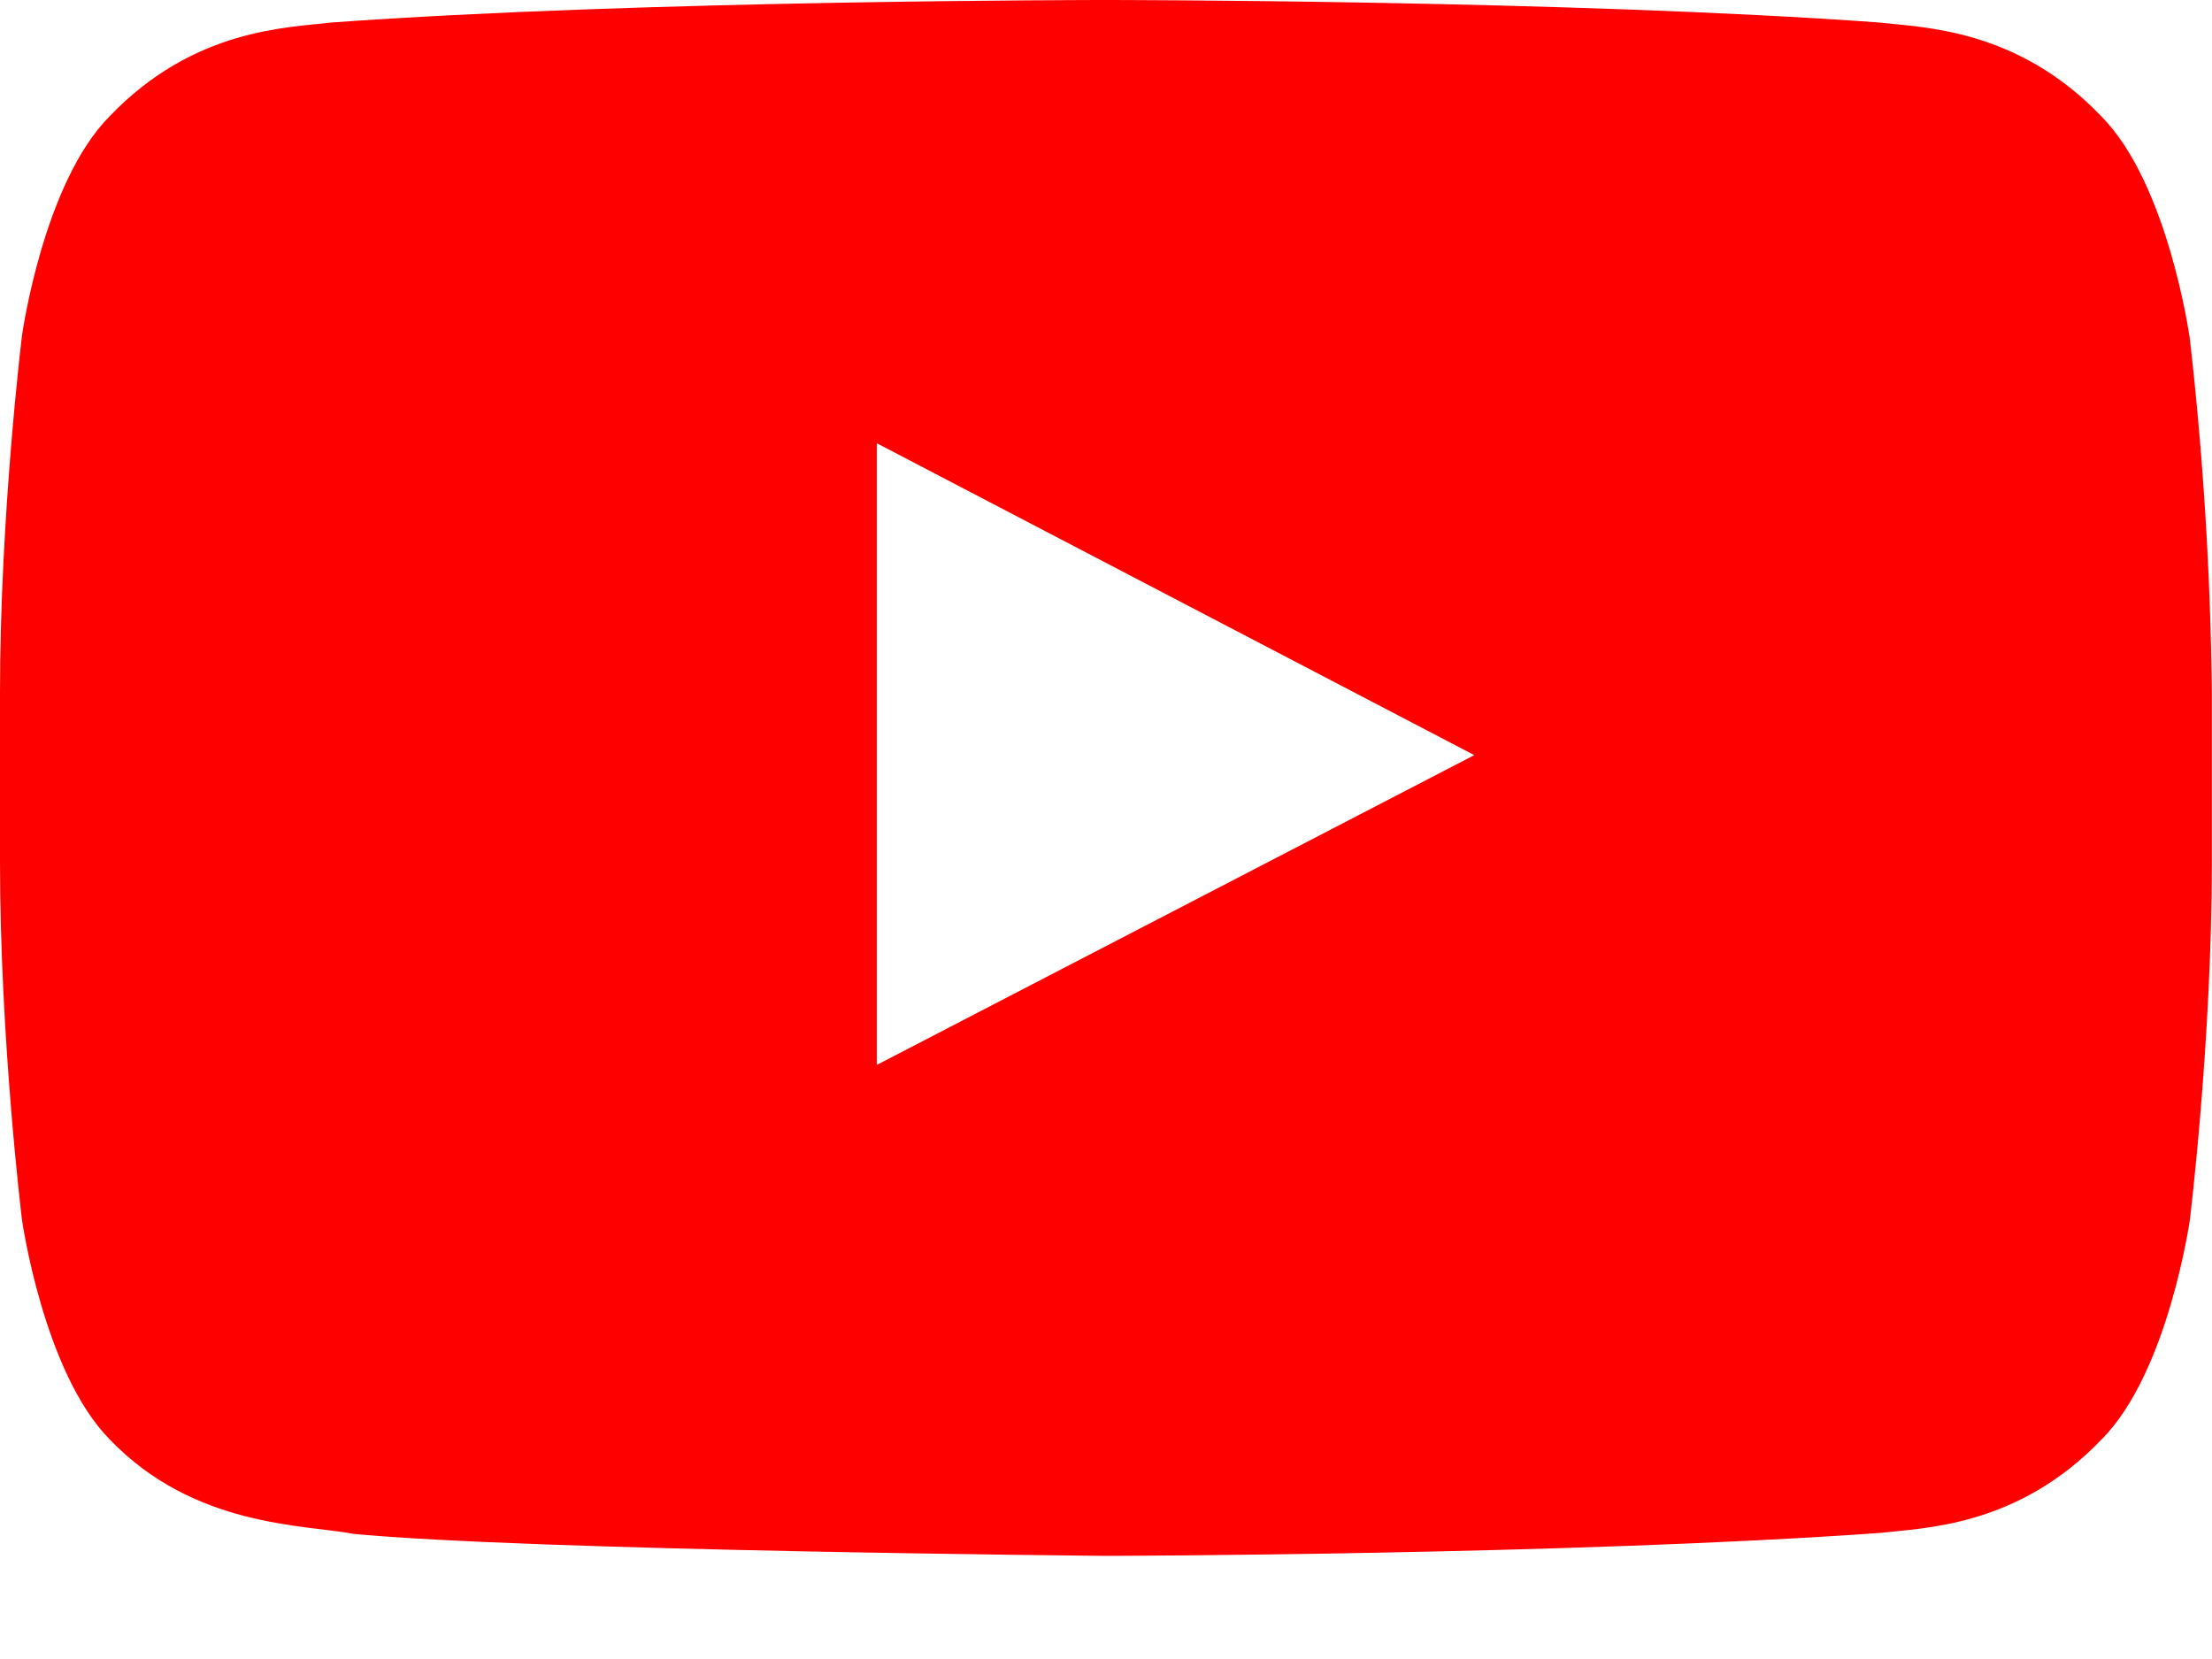 <svg width="16" height="12" viewBox="0 0 16 12" fill="none" xmlns="http://www.w3.org/2000/svg">
<g clip-path="url(#clip0_2051_2)">
<path d="M15.836 2.428C15.836 2.428 15.68 1.325 15.199 0.841C14.59 0.204 13.908 0.2 13.596 0.163C11.359 0 7.999 0 7.999 0H7.993C7.993 0 4.634 0 2.396 0.163C2.083 0.201 1.402 0.204 0.793 0.841C0.312 1.325 0.159 2.428 0.159 2.428C0.159 2.428 0 3.722 0 5.019V6.232C0 7.526 0.159 8.823 0.159 8.823C0.159 8.823 0.315 9.926 0.793 10.411C1.402 11.048 2.202 11.027 2.559 11.095C3.84 11.217 8 11.254 8 11.254C8 11.254 11.363 11.248 13.6 11.088C13.913 11.051 14.594 11.047 15.203 10.41C15.684 9.926 15.84 8.822 15.84 8.822C15.84 8.822 15.999 7.528 15.999 6.231V5.018C15.99 4.152 15.936 3.287 15.837 2.427L15.836 2.428ZM6.342 7.703V3.206L10.664 5.462L6.342 7.703Z" fill="#FF0000"/>
</g>
<defs>
<clipPath id="clip0_2051_2">
<rect width="16" height="12" fill="white"/>
</clipPath>
</defs>
</svg>
